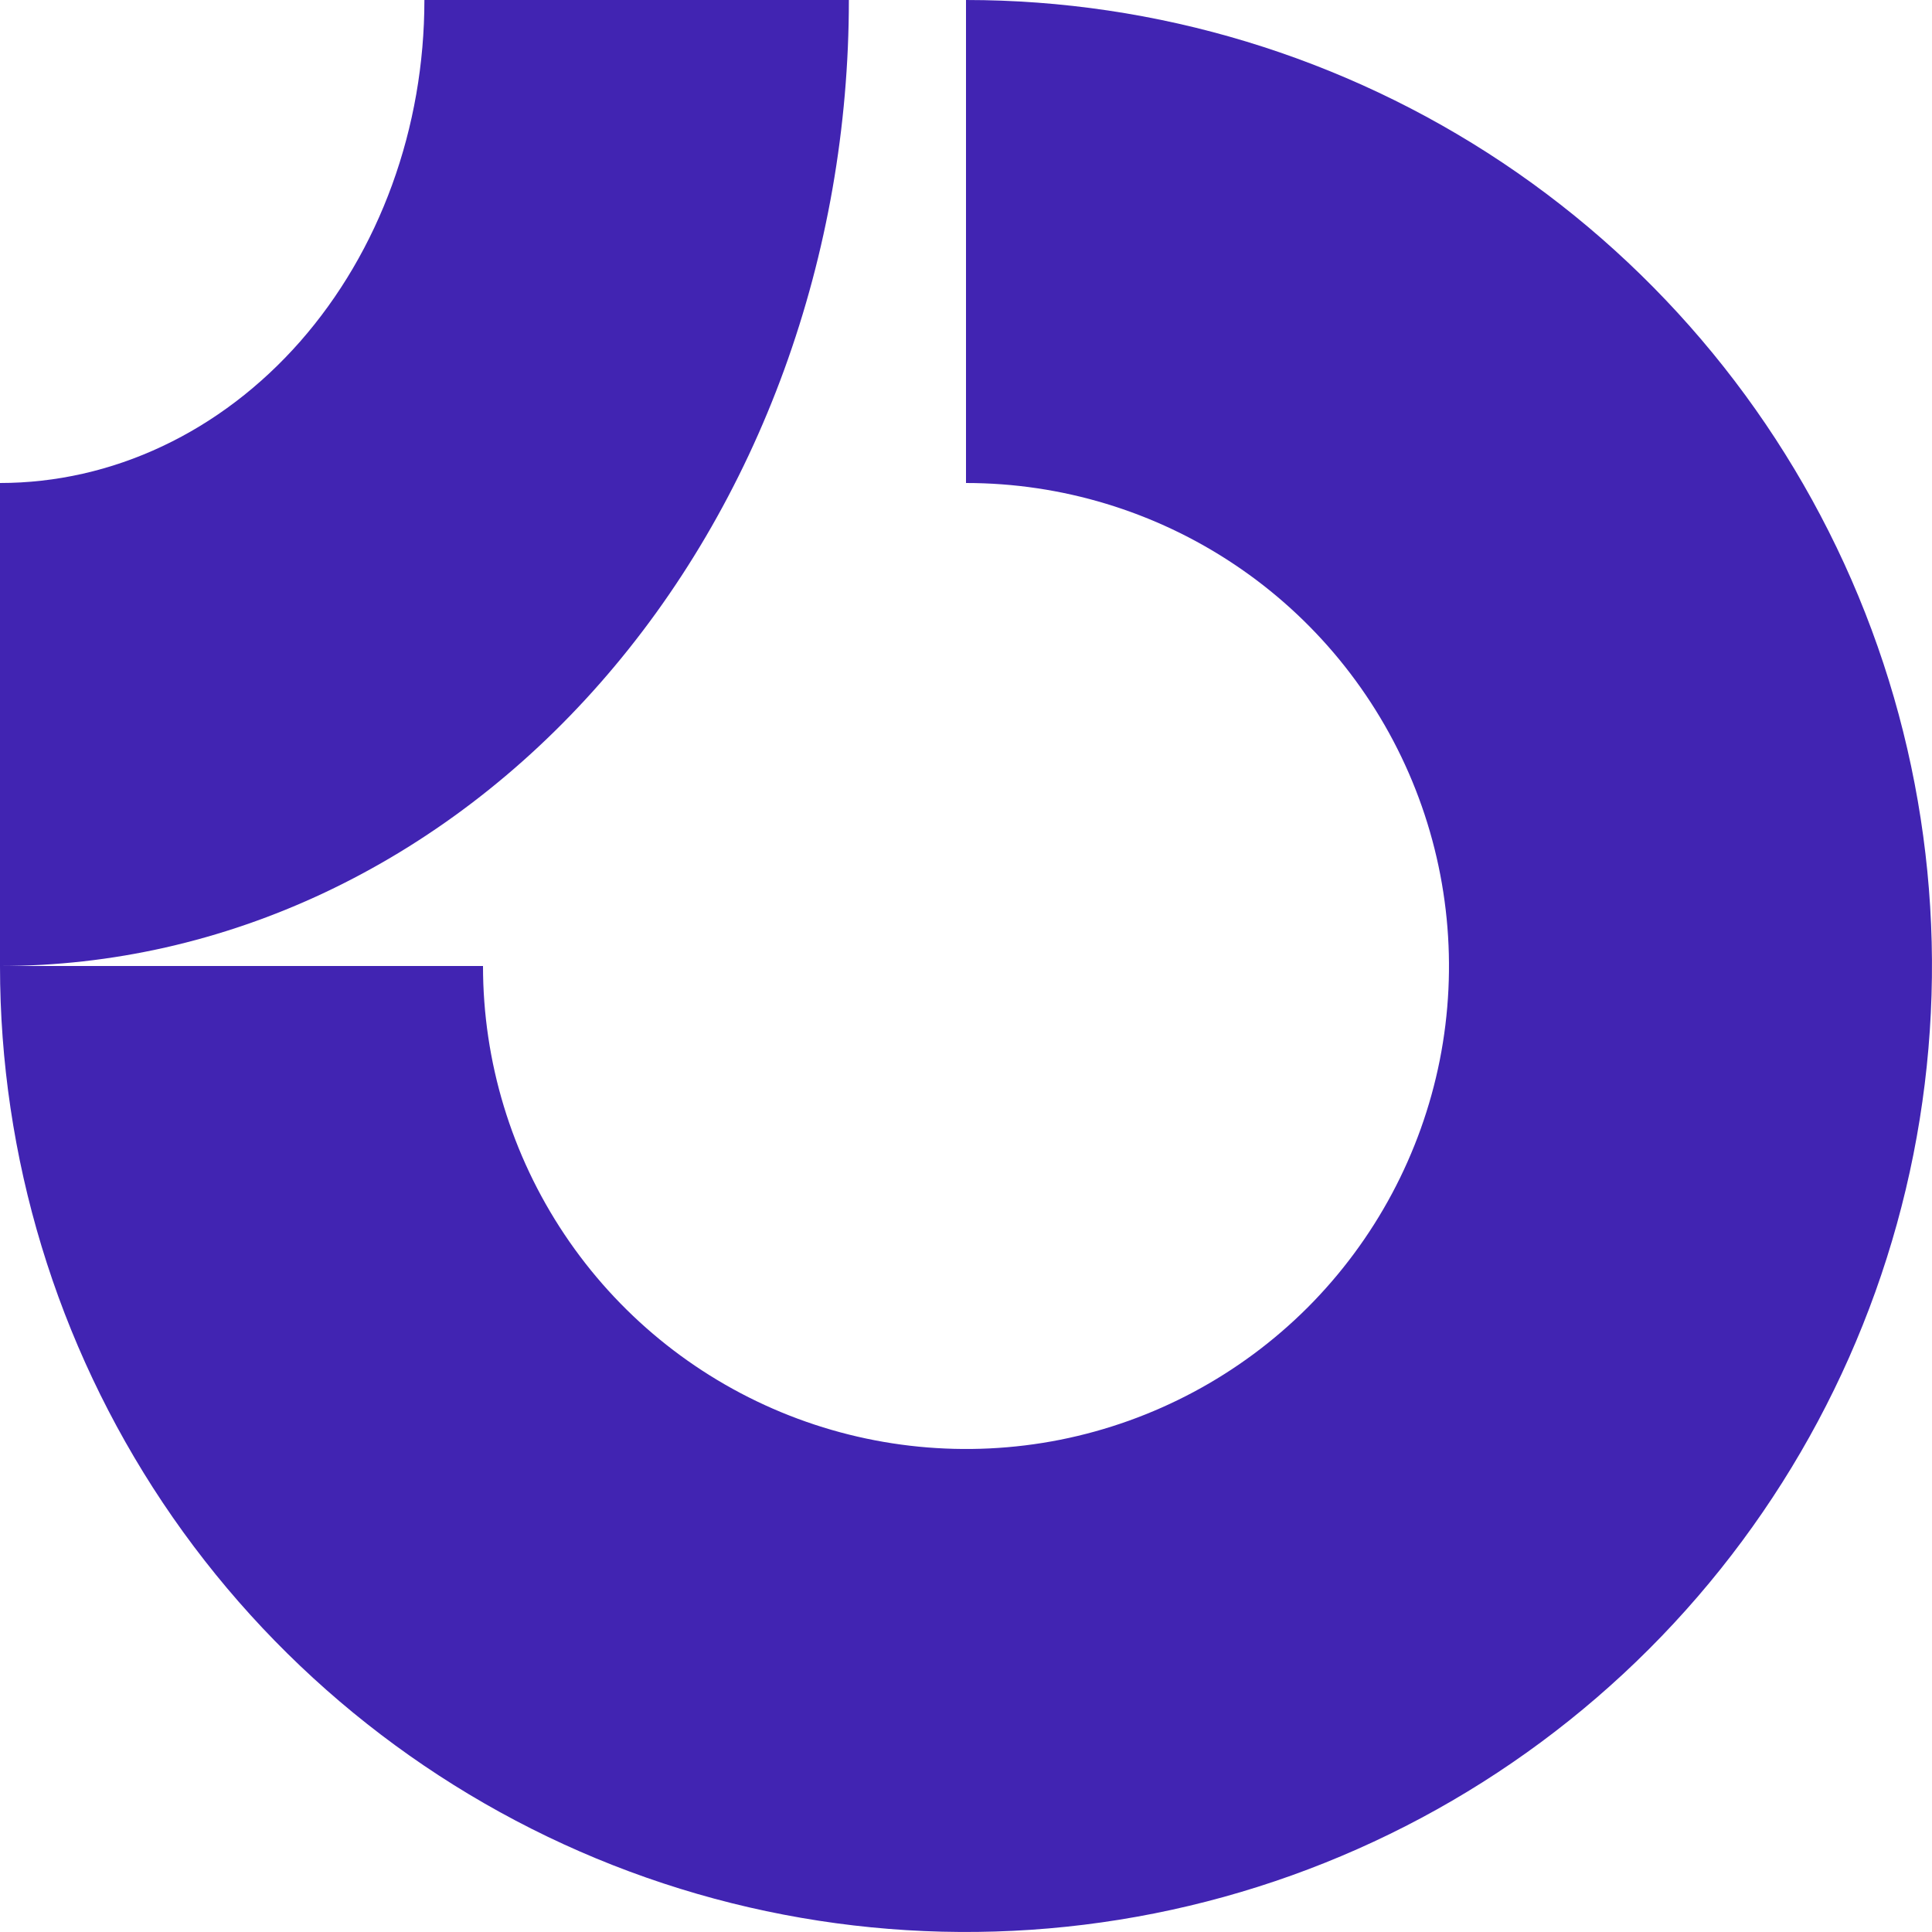 <svg width="24" height="24" viewBox="0 0 24 24" fill="none" xmlns="http://www.w3.org/2000/svg">
<g id="Frame 32">
<path id="Vector" fill-rule="evenodd" clip-rule="evenodd" d="M15.333 7.011C14.347 6.352 13.187 6 12 6V0C14.373 0 16.693 0.704 18.667 2.022C20.64 3.341 22.178 5.215 23.087 7.408C23.995 9.6 24.232 12.013 23.769 14.341C23.306 16.669 22.163 18.807 20.485 20.485C18.807 22.163 16.669 23.306 14.341 23.769C12.013 24.232 9.6 23.995 7.408 23.087C5.215 22.178 3.341 20.64 2.022 18.667C0.704 16.693 0 14.373 0 12H6C6 13.187 6.352 14.347 7.011 15.333C7.67 16.32 8.608 17.089 9.704 17.543C10.8 17.997 12.007 18.116 13.171 17.885C14.334 17.653 15.403 17.082 16.243 16.243C17.082 15.403 17.653 14.334 17.885 13.171C18.116 12.007 17.997 10.8 17.543 9.704C17.089 8.608 16.32 7.67 15.333 7.011Z" fill="#4124B2"/>
<path id="Vector_2" fill-rule="evenodd" clip-rule="evenodd" d="M5.272 3.17096e-06C5.272 0.788 5.136 1.568 4.871 2.296C4.606 3.024 4.218 3.685 3.728 4.243C3.238 4.8 2.657 5.242 2.018 5.543C1.378 5.845 0.692 6 2.30457e-07 6L0 12C1.385 12 2.756 11.69 4.035 11.087C5.315 10.483 6.477 9.6 7.456 8.485C8.435 7.371 9.212 6.048 9.742 4.592C10.272 3.136 10.545 1.576 10.545 0L5.272 3.17096e-06Z" fill="#4124B2"/>
</g>
</svg>
